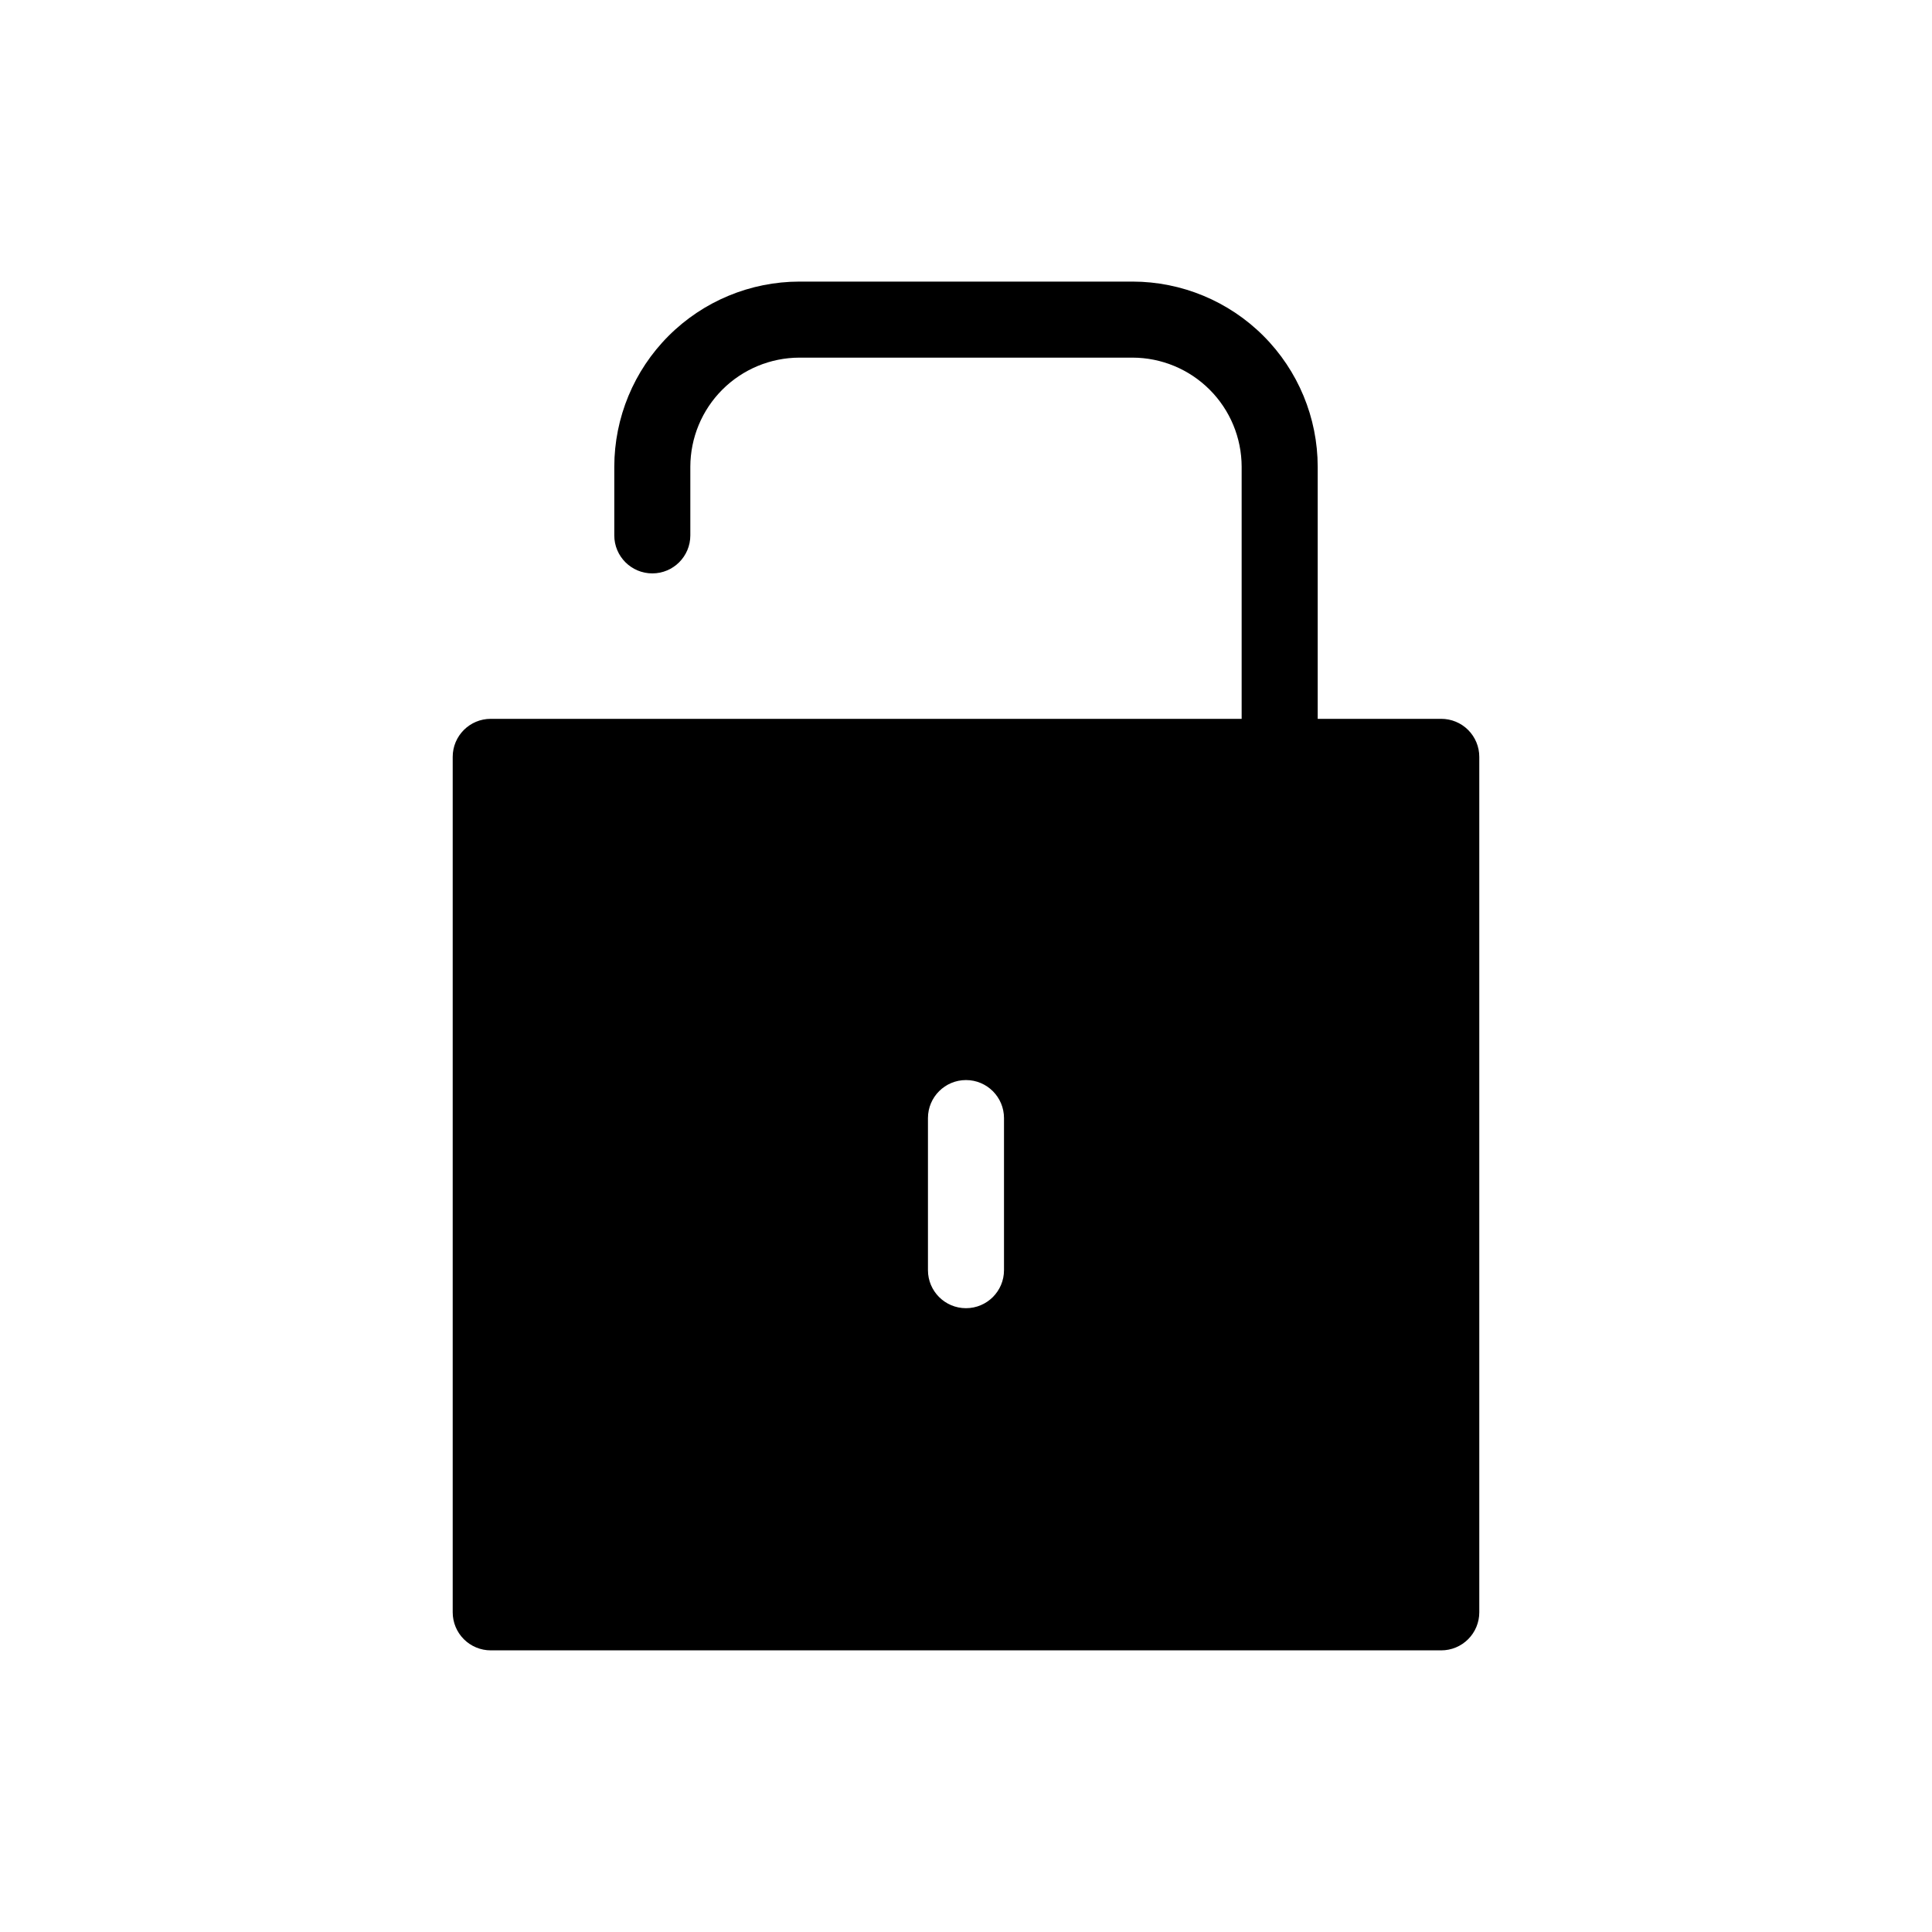 <?xml version="1.0" encoding="UTF-8"?>
<!-- Uploaded to: SVG Repo, www.svgrepo.com, Generator: SVG Repo Mixer Tools -->
<svg fill="#000000" width="800px" height="800px" version="1.1" viewBox="144 144 512 512" xmlns="http://www.w3.org/2000/svg">
 <path d="m525.95 334.5h-32.746v-66.805c-0.012-13.012-5.188-25.484-14.387-34.684-9.199-9.199-21.672-14.375-34.684-14.387h-88.27c-13.008 0.012-25.484 5.188-34.684 14.387-9.199 9.199-14.371 21.672-14.387 34.684v18.188c0 5.562 4.512 10.074 10.078 10.074 5.562 0 10.074-4.512 10.074-10.074v-18.188c0.016-7.668 3.066-15.016 8.484-20.434 5.422-5.422 12.77-8.473 20.434-8.484h88.27c7.664 0.012 15.012 3.062 20.434 8.484 5.422 5.418 8.473 12.766 8.484 20.434v66.805h-199c-5.566 0-10.078 4.512-10.078 10.074v226.71c0 2.672 1.062 5.234 2.953 7.125s4.453 2.953 7.125 2.953h251.9c2.676 0 5.238-1.062 7.125-2.953 1.891-1.891 2.953-4.453 2.953-7.125v-226.71c0-2.672-1.062-5.234-2.953-7.125-1.887-1.887-4.449-2.949-7.125-2.949zm-115.88 146.11c0 5.562-4.512 10.074-10.074 10.074-5.566 0-10.078-4.512-10.078-10.074v-40.305c0-5.566 4.512-10.078 10.078-10.078 5.562 0 10.074 4.512 10.074 10.078z"/>
</svg>
